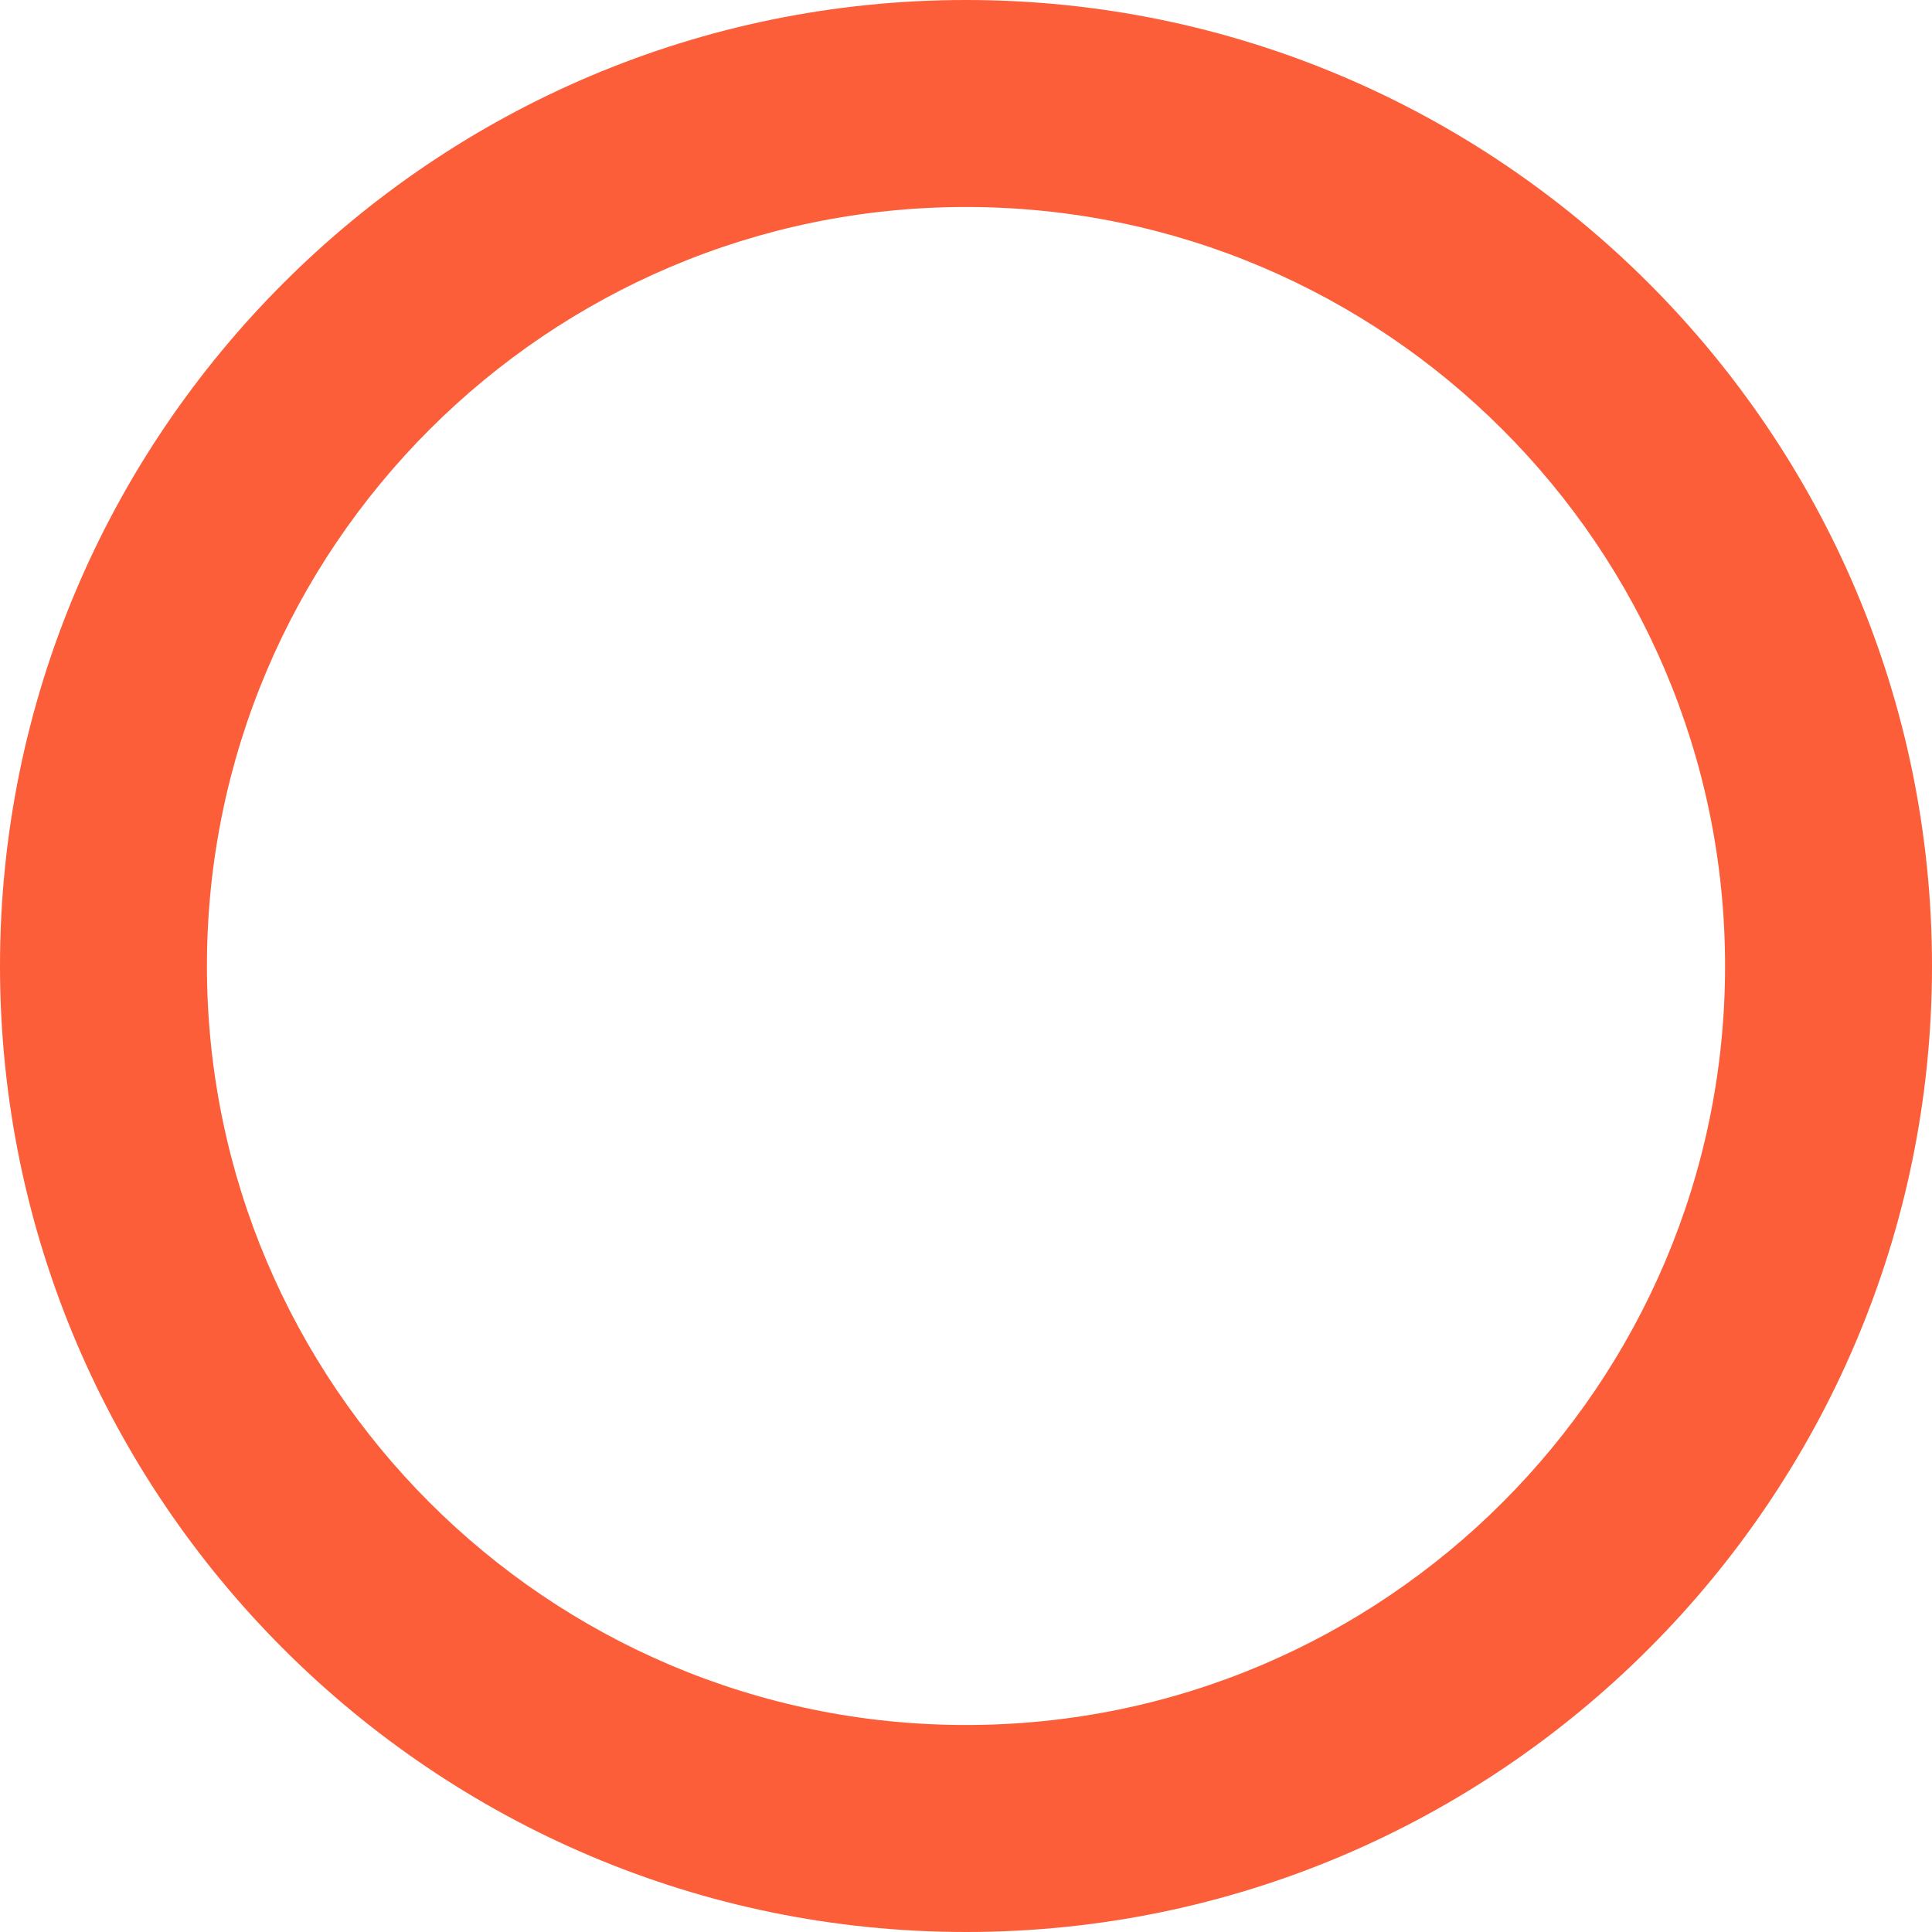 <svg width="146" height="146" viewBox="0 0 146 146" fill="none" xmlns="http://www.w3.org/2000/svg">
<path d="M73 146C32.746 146 0 113.253 0 73C0 32.747 32.746 0 73 0C113.254 0 146 32.747 146 73C146 113.253 113.254 146 73 146ZM73 15.642C41.375 15.642 15.637 41.374 15.637 73C15.637 104.626 41.366 130.358 73 130.358C104.634 130.358 130.363 104.626 130.363 73C130.363 41.374 104.634 15.642 73 15.642Z" fill="#FB5E39"/>
</svg>

